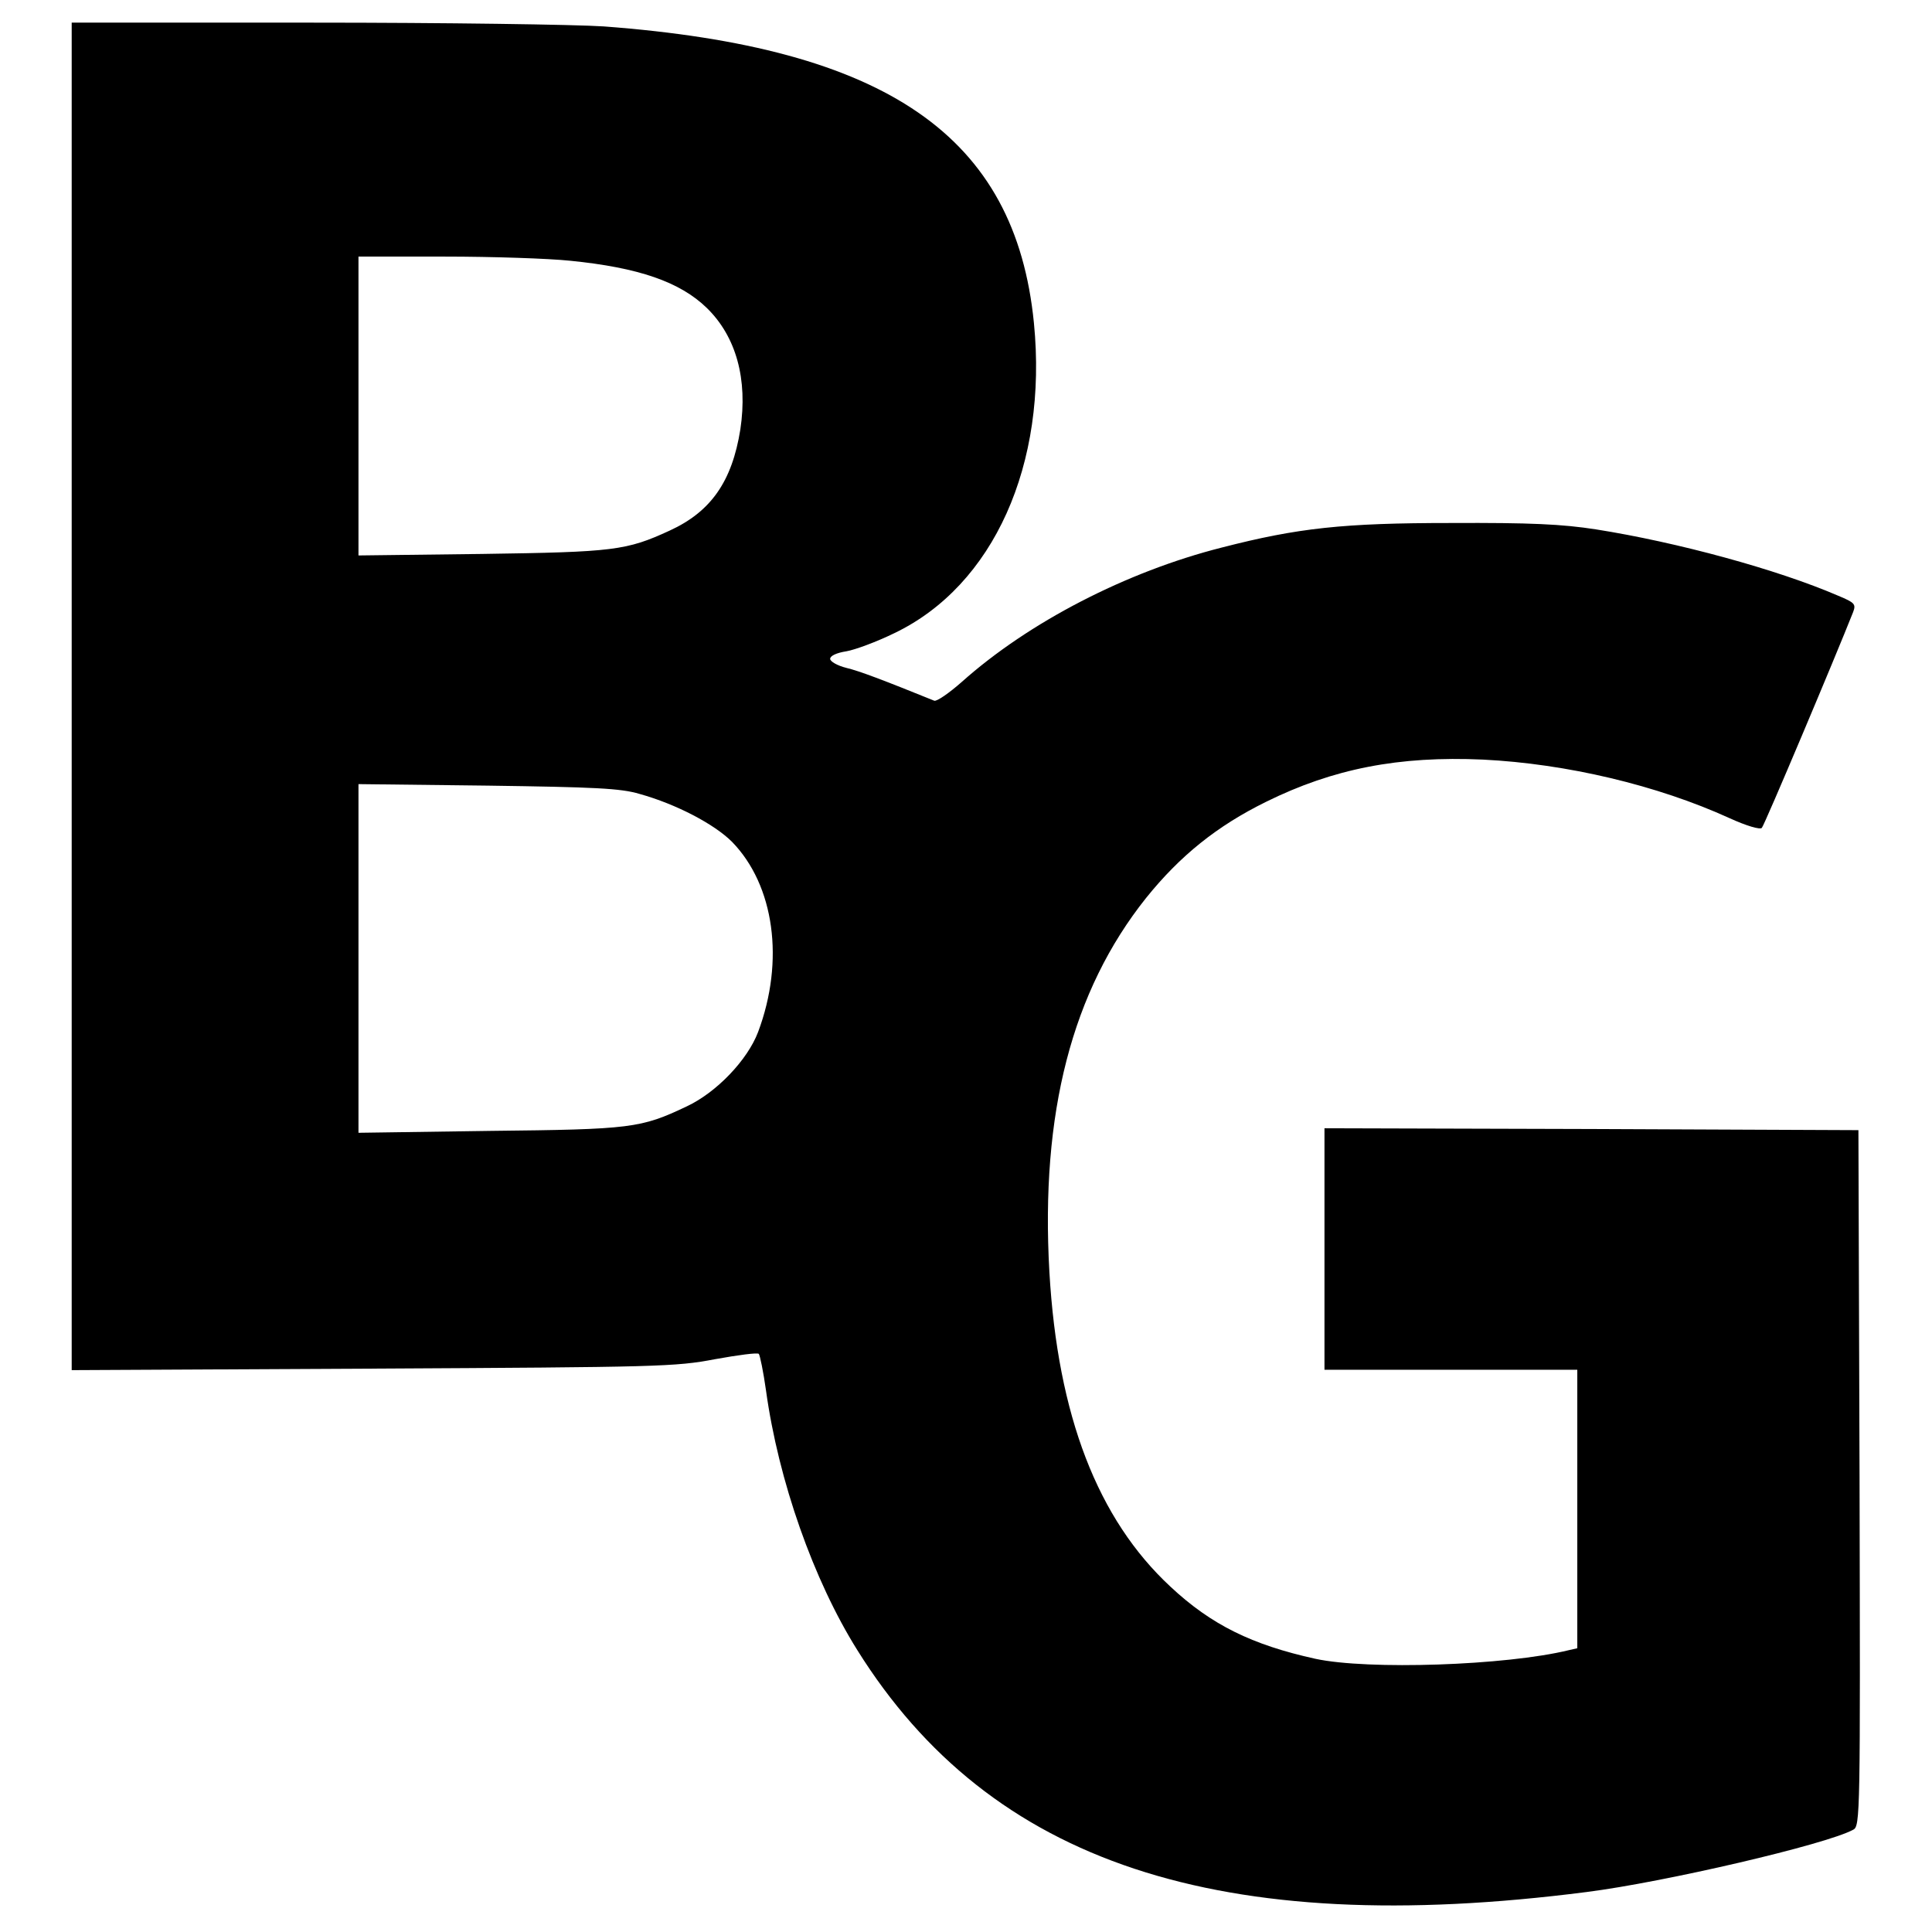 <?xml version="1.0" standalone="no"?>
<!DOCTYPE svg PUBLIC "-//W3C//DTD SVG 20010904//EN"
 "http://www.w3.org/TR/2001/REC-SVG-20010904/DTD/svg10.dtd">
<svg version="1.0" xmlns="http://www.w3.org/2000/svg"
 width="512pt" height="512pt" viewBox="0 0 512 512"
 preserveAspectRatio="xMidYMid meet">
<g transform="translate(0,512) scale(0.1,-0.1)"
fill="#000000" stroke="none">
<path d="M190 3274 l0 -1785 798 4 c759 4 802 5 907 25 61 11 113 18 116 14 3
-4 12 -47 19 -97 33 -239 126 -503 242 -688 353 -565 960 -766 1933 -641 205
26 635 126 706 165 19 9 19 38 17 932 l-3 922 -707 3 -708 2 0 -320 0 -320
335 0 335 0 0 -369 0 -369 -22 -5 c-167 -41 -533 -53 -672 -23 -168 37 -276
90 -384 191 -193 179 -299 453 -321 834 -24 421 60 745 256 991 90 112 188
191 318 255 178 88 352 122 575 112 222 -11 462 -68 653 -155 46 -21 81 -31
86 -26 7 7 195 453 242 572 8 21 4 25 -39 43 -162 70 -427 142 -642 176 -90
14 -174 18 -385 17 -285 0 -405 -13 -607 -65 -253 -64 -512 -198 -689 -356
-34 -30 -66 -52 -73 -50 -136 55 -199 79 -233 87 -24 6 -43 17 -43 24 0 8 17
16 43 20 23 4 80 25 127 48 263 126 407 447 370 822 -49 496 -390 730 -1140
786 -74 5 -422 10 -772 10 l-638 0 0 -1786z m1321 1155 c181 -18 291 -56 362
-125 78 -76 109 -189 89 -322 -22 -138 -78 -218 -187 -268 -115 -53 -148 -57
-497 -62 l-328 -4 0 396 0 396 229 0 c126 0 275 -5 332 -11z m184 -1413 c97
-27 198 -80 245 -127 112 -115 140 -315 69 -504 -28 -74 -110 -160 -189 -197
-122 -58 -147 -61 -522 -65 l-348 -5 0 462 0 462 343 -4 c283 -4 352 -7 402
-22z"/>
</g>
</svg>
